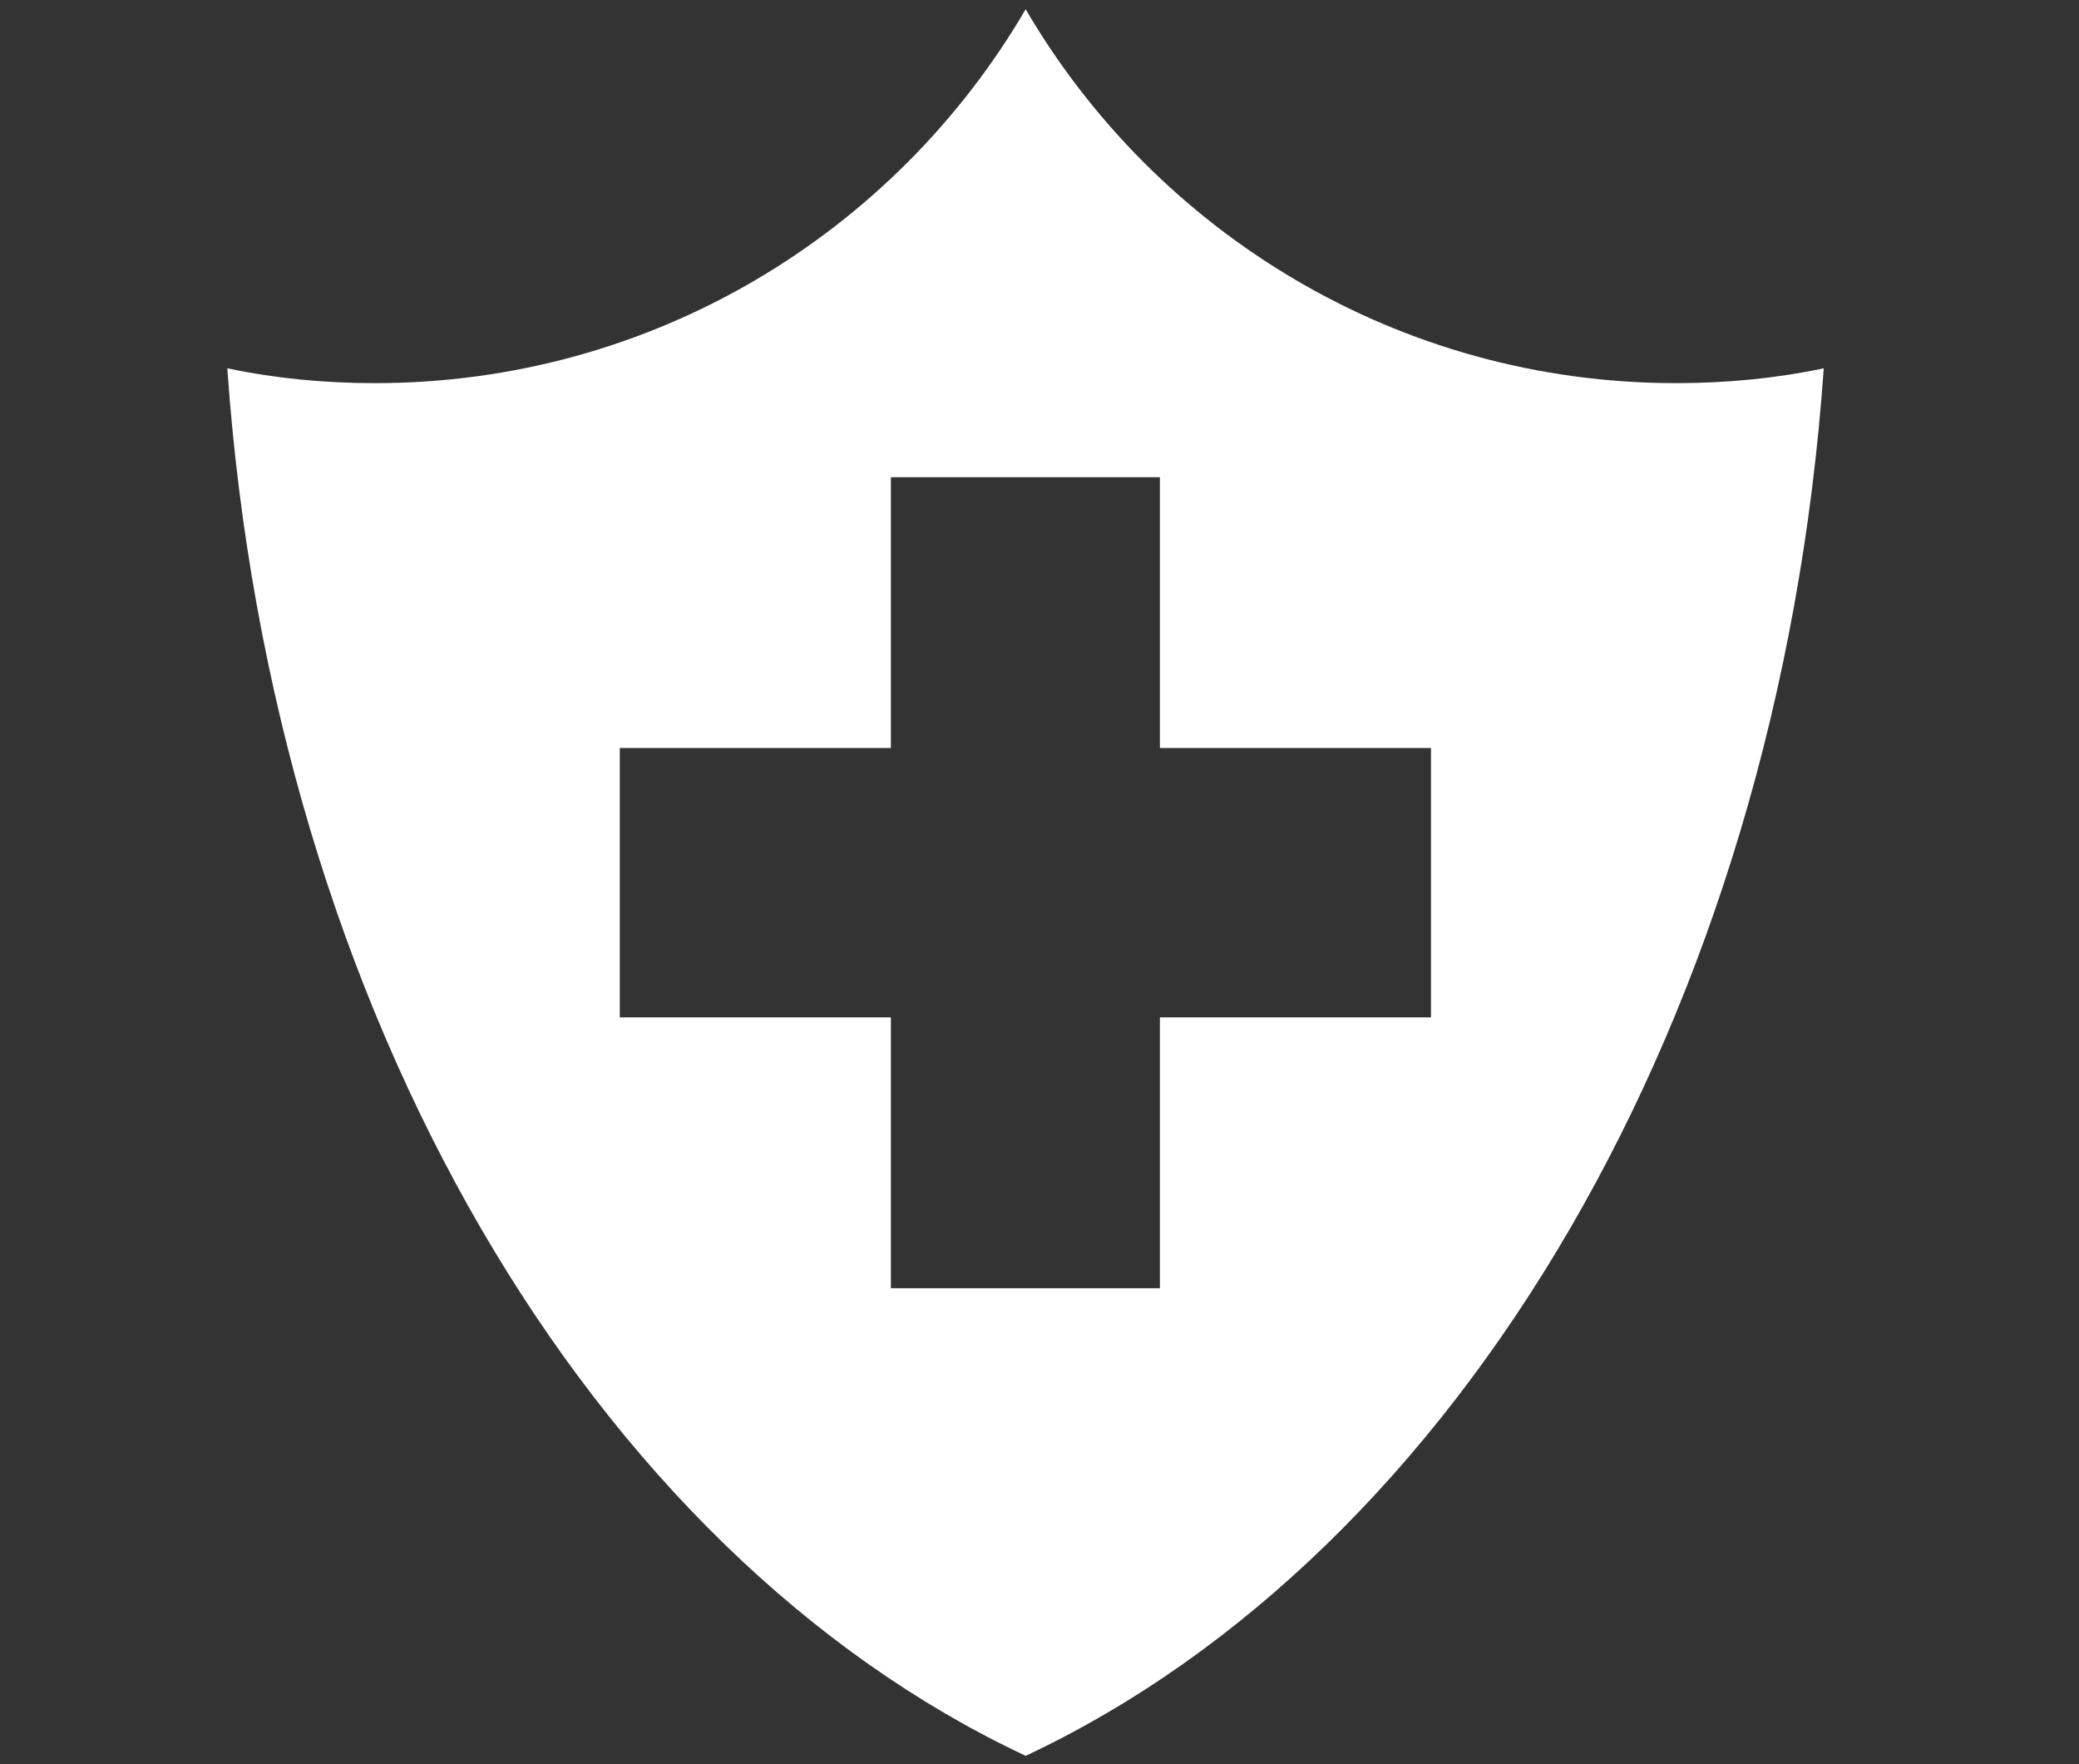 <svg xmlns="http://www.w3.org/2000/svg" width="66" height="56" viewBox="0 0 66 56">
  <rect x="0" y="0" width="66" height="56" fill="#333333" stroke="none"/>
  <path fill="#FFF" fill-rule="evenodd" d="M28.282,15.148 L36.822,15.148 L36.822,23.744 L45.428,23.744 L45.428,32.294 L36.822,32.294 L36.822,40.891 L28.282,40.891 L28.282,32.294 L19.676,32.294 L19.676,23.744 L28.282,23.744 L28.282,15.148 Z M32.561,0.294 C28.411,7.393 20.719,12.162 11.902,12.162 C10.312,12.162 8.74,12.013 7.216,11.691 C8.655,32.264 18.832,49.294 32.561,55.735 C46.286,49.294 56.454,32.264 57.897,11.691 C56.368,12.013 54.801,12.162 53.211,12.162 C44.399,12.162 36.712,7.393 32.561,0.294 Z"/>
</svg>

